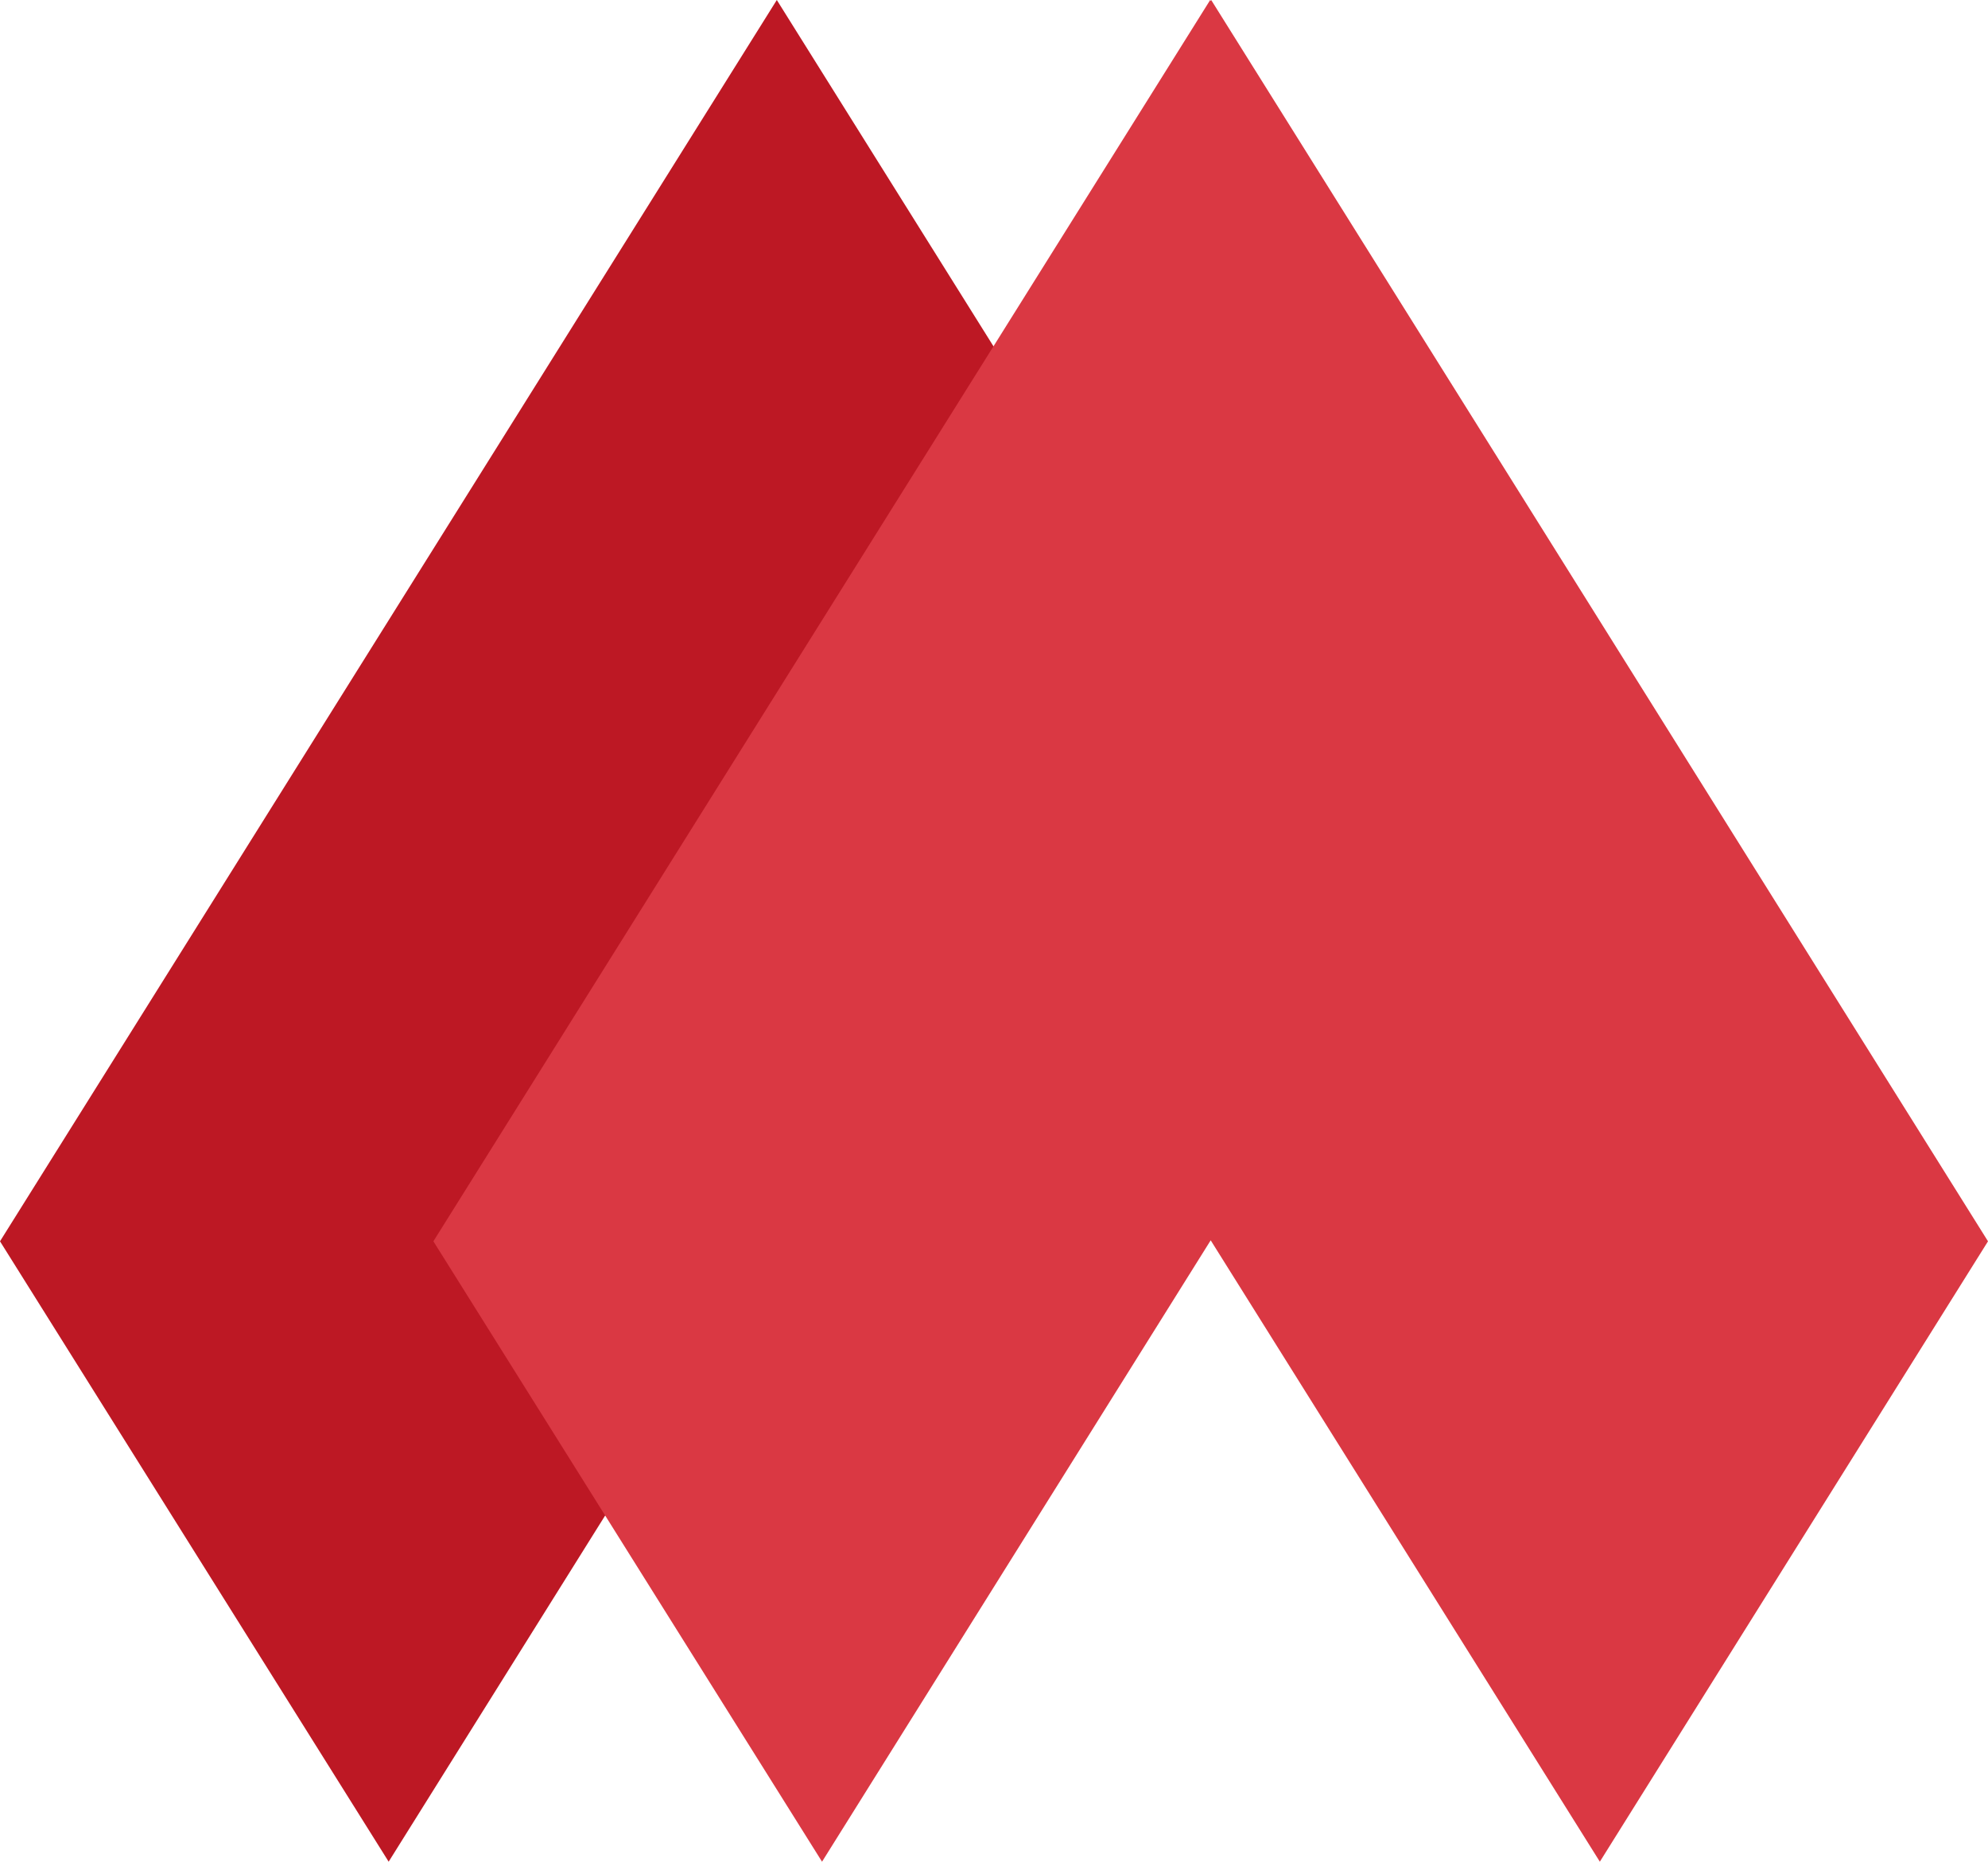 <svg xmlns="http://www.w3.org/2000/svg" viewBox="0 0 40 37.45"><defs><style>.cls-1{fill:#bd1824;}.cls-2{fill:#da3843;fill-rule:evenodd;}</style></defs><g id="Ebene_2" data-name="Ebene 2"><g id="Ebene_1-2" data-name="Ebene 1"><polygon class="cls-1" points="23.44 12.48 7.82 37.45 0 24.97 15.63 0 23.44 12.48 23.44 12.48"/><polygon class="cls-2" points="24.36 0.02 24.37 0 40 24.97 32.19 37.45 24.36 24.95 16.54 37.45 8.72 24.97 24.35 0 24.36 0.02 24.36 0.02"/></g></g></svg>